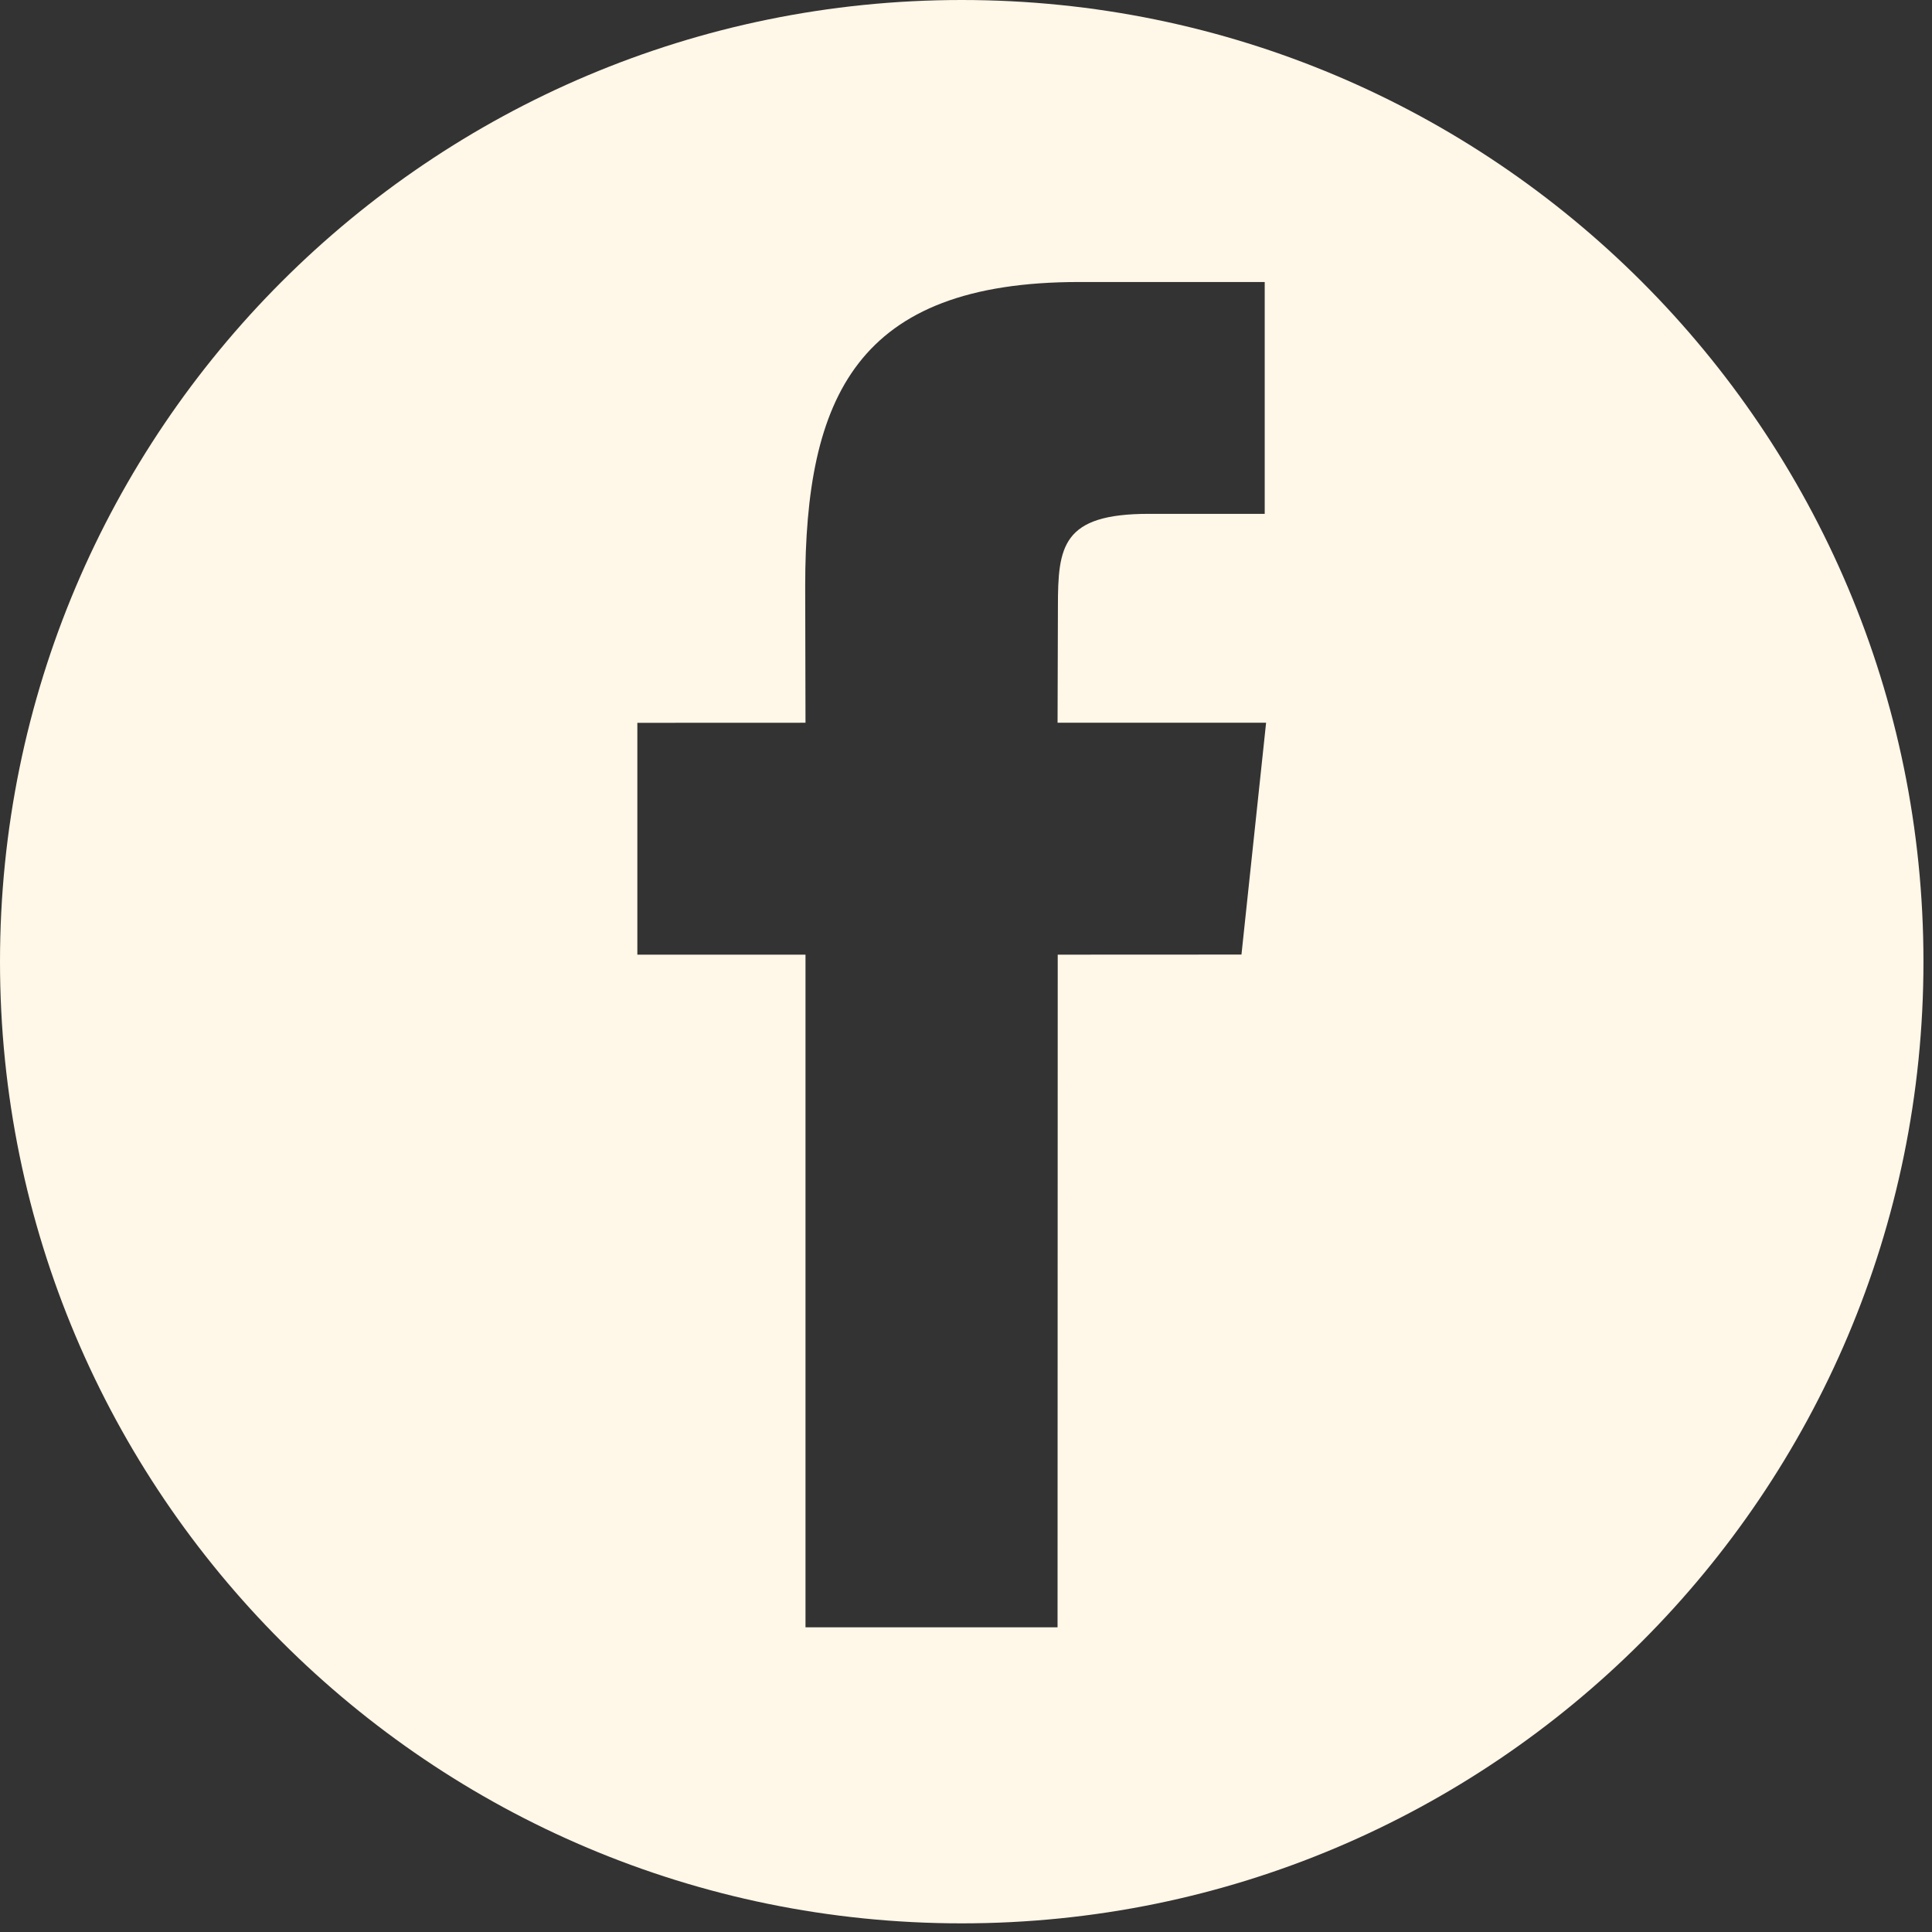 <svg viewBox="0 0 109 109" xmlns="http://www.w3.org/2000/svg" fill-rule="evenodd" clip-rule="evenodd" stroke-linejoin="round" stroke-miterlimit="1.414"><rect x="0" y="0" width="109" height="109" fill="#333333" stroke="none"/><path d="M54.258 108.512c29.967 0 54.26-24.29 54.26-54.258C108.518 24.292 84.224 0 54.258 0 24.29 0 0 24.292 0 54.254c0 29.967 24.292 54.258 54.258 54.258zM71.353 28.99V15.91H60.89c-12.57 0-15.462 6.49-15.462 17.162l.017 7.704-9.487.004v13.08h9.487v37.95h14.22l.01-37.95 10.366-.005 1.39-13.08H59.666l.02-6.545c0-3.412.234-5.24 5.13-5.24h6.537z" fill="#FFF7E8"/></svg>